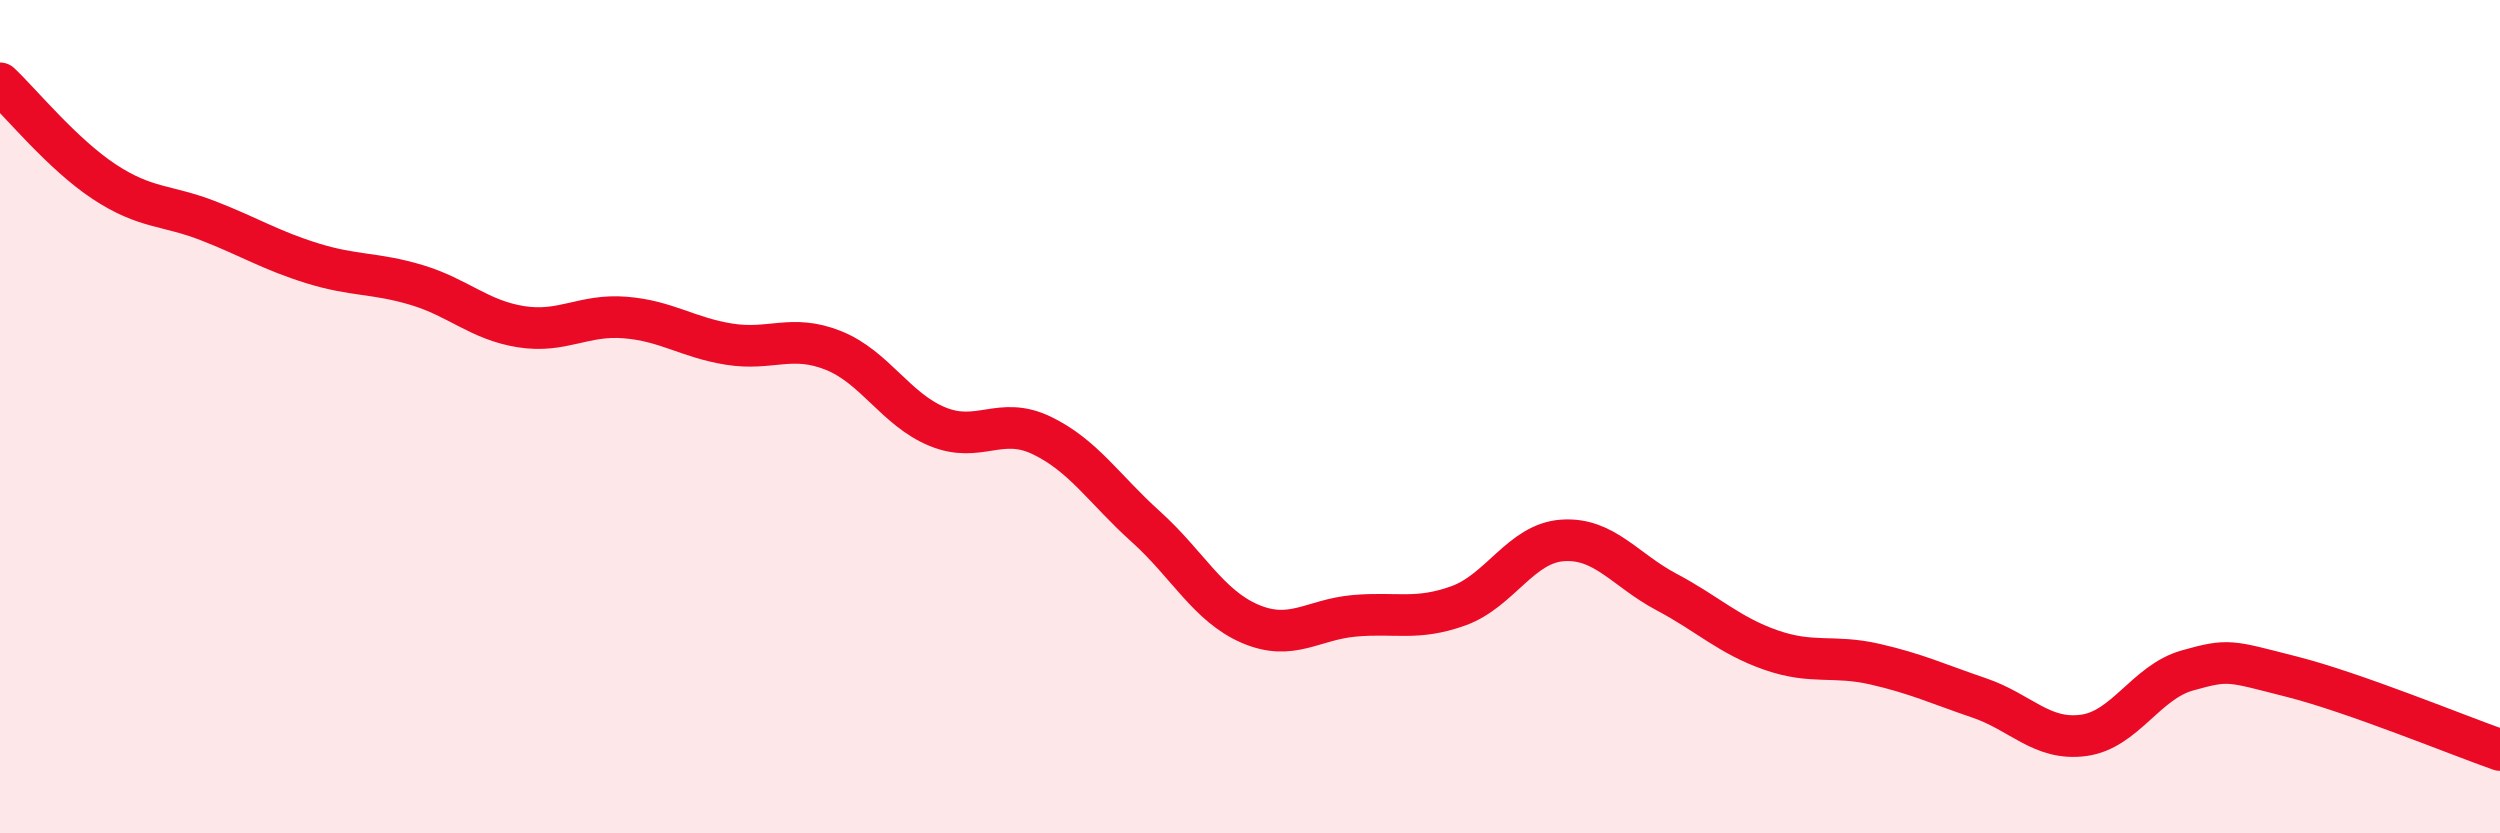 
    <svg width="60" height="20" viewBox="0 0 60 20" xmlns="http://www.w3.org/2000/svg">
      <path
        d="M 0,2 C 0.5,2.47 1.5,3.7 2.5,4.36 C 3.5,5.02 4,4.91 5,5.3 C 6,5.69 6.5,6.01 7.5,6.32 C 8.5,6.63 9,6.54 10,6.84 C 11,7.14 11.5,7.68 12.5,7.84 C 13.5,8 14,7.54 15,7.62 C 16,7.7 16.5,8.1 17.5,8.26 C 18.5,8.42 19,8.01 20,8.41 C 21,8.81 21.5,9.83 22.5,10.24 C 23.5,10.65 24,9.97 25,10.45 C 26,10.93 26.5,11.74 27.5,12.64 C 28.5,13.54 29,14.54 30,14.97 C 31,15.4 31.5,14.87 32.5,14.78 C 33.5,14.69 34,14.9 35,14.54 C 36,14.18 36.5,13.04 37.5,12.97 C 38.5,12.9 39,13.68 40,14.21 C 41,14.74 41.5,15.25 42.5,15.6 C 43.5,15.95 44,15.71 45,15.94 C 46,16.17 46.5,16.41 47.5,16.75 C 48.5,17.09 49,17.78 50,17.65 C 51,17.52 51.5,16.37 52.5,16.09 C 53.5,15.81 53.5,15.86 55,16.24 C 56.5,16.62 59,17.65 60,18L60 20L0 20Z"
        fill="#EB0A25"
        opacity="0.1"
        stroke-linecap="round"
        stroke-linejoin="round"
      />
      <path
        d="M 0,2 C 0.5,2.47 1.5,3.7 2.5,4.36 C 3.5,5.02 4,4.91 5,5.3 C 6,5.69 6.5,6.01 7.5,6.32 C 8.5,6.63 9,6.54 10,6.84 C 11,7.14 11.5,7.68 12.5,7.84 C 13.5,8 14,7.54 15,7.62 C 16,7.7 16.5,8.1 17.5,8.26 C 18.5,8.42 19,8.01 20,8.41 C 21,8.81 21.5,9.83 22.5,10.24 C 23.5,10.65 24,9.97 25,10.45 C 26,10.93 26.5,11.74 27.5,12.64 C 28.5,13.54 29,14.54 30,14.97 C 31,15.4 31.5,14.87 32.5,14.78 C 33.5,14.69 34,14.9 35,14.54 C 36,14.18 36.5,13.04 37.5,12.97 C 38.5,12.9 39,13.68 40,14.21 C 41,14.74 41.5,15.25 42.5,15.6 C 43.5,15.95 44,15.71 45,15.94 C 46,16.17 46.5,16.41 47.5,16.75 C 48.5,17.09 49,17.78 50,17.65 C 51,17.52 51.5,16.37 52.5,16.09 C 53.5,15.81 53.5,15.86 55,16.24 C 56.5,16.62 59,17.65 60,18"
        stroke="#EB0A25"
        stroke-width="1"
        fill="none"
        stroke-linecap="round"
        stroke-linejoin="round"
      />
    </svg>
  